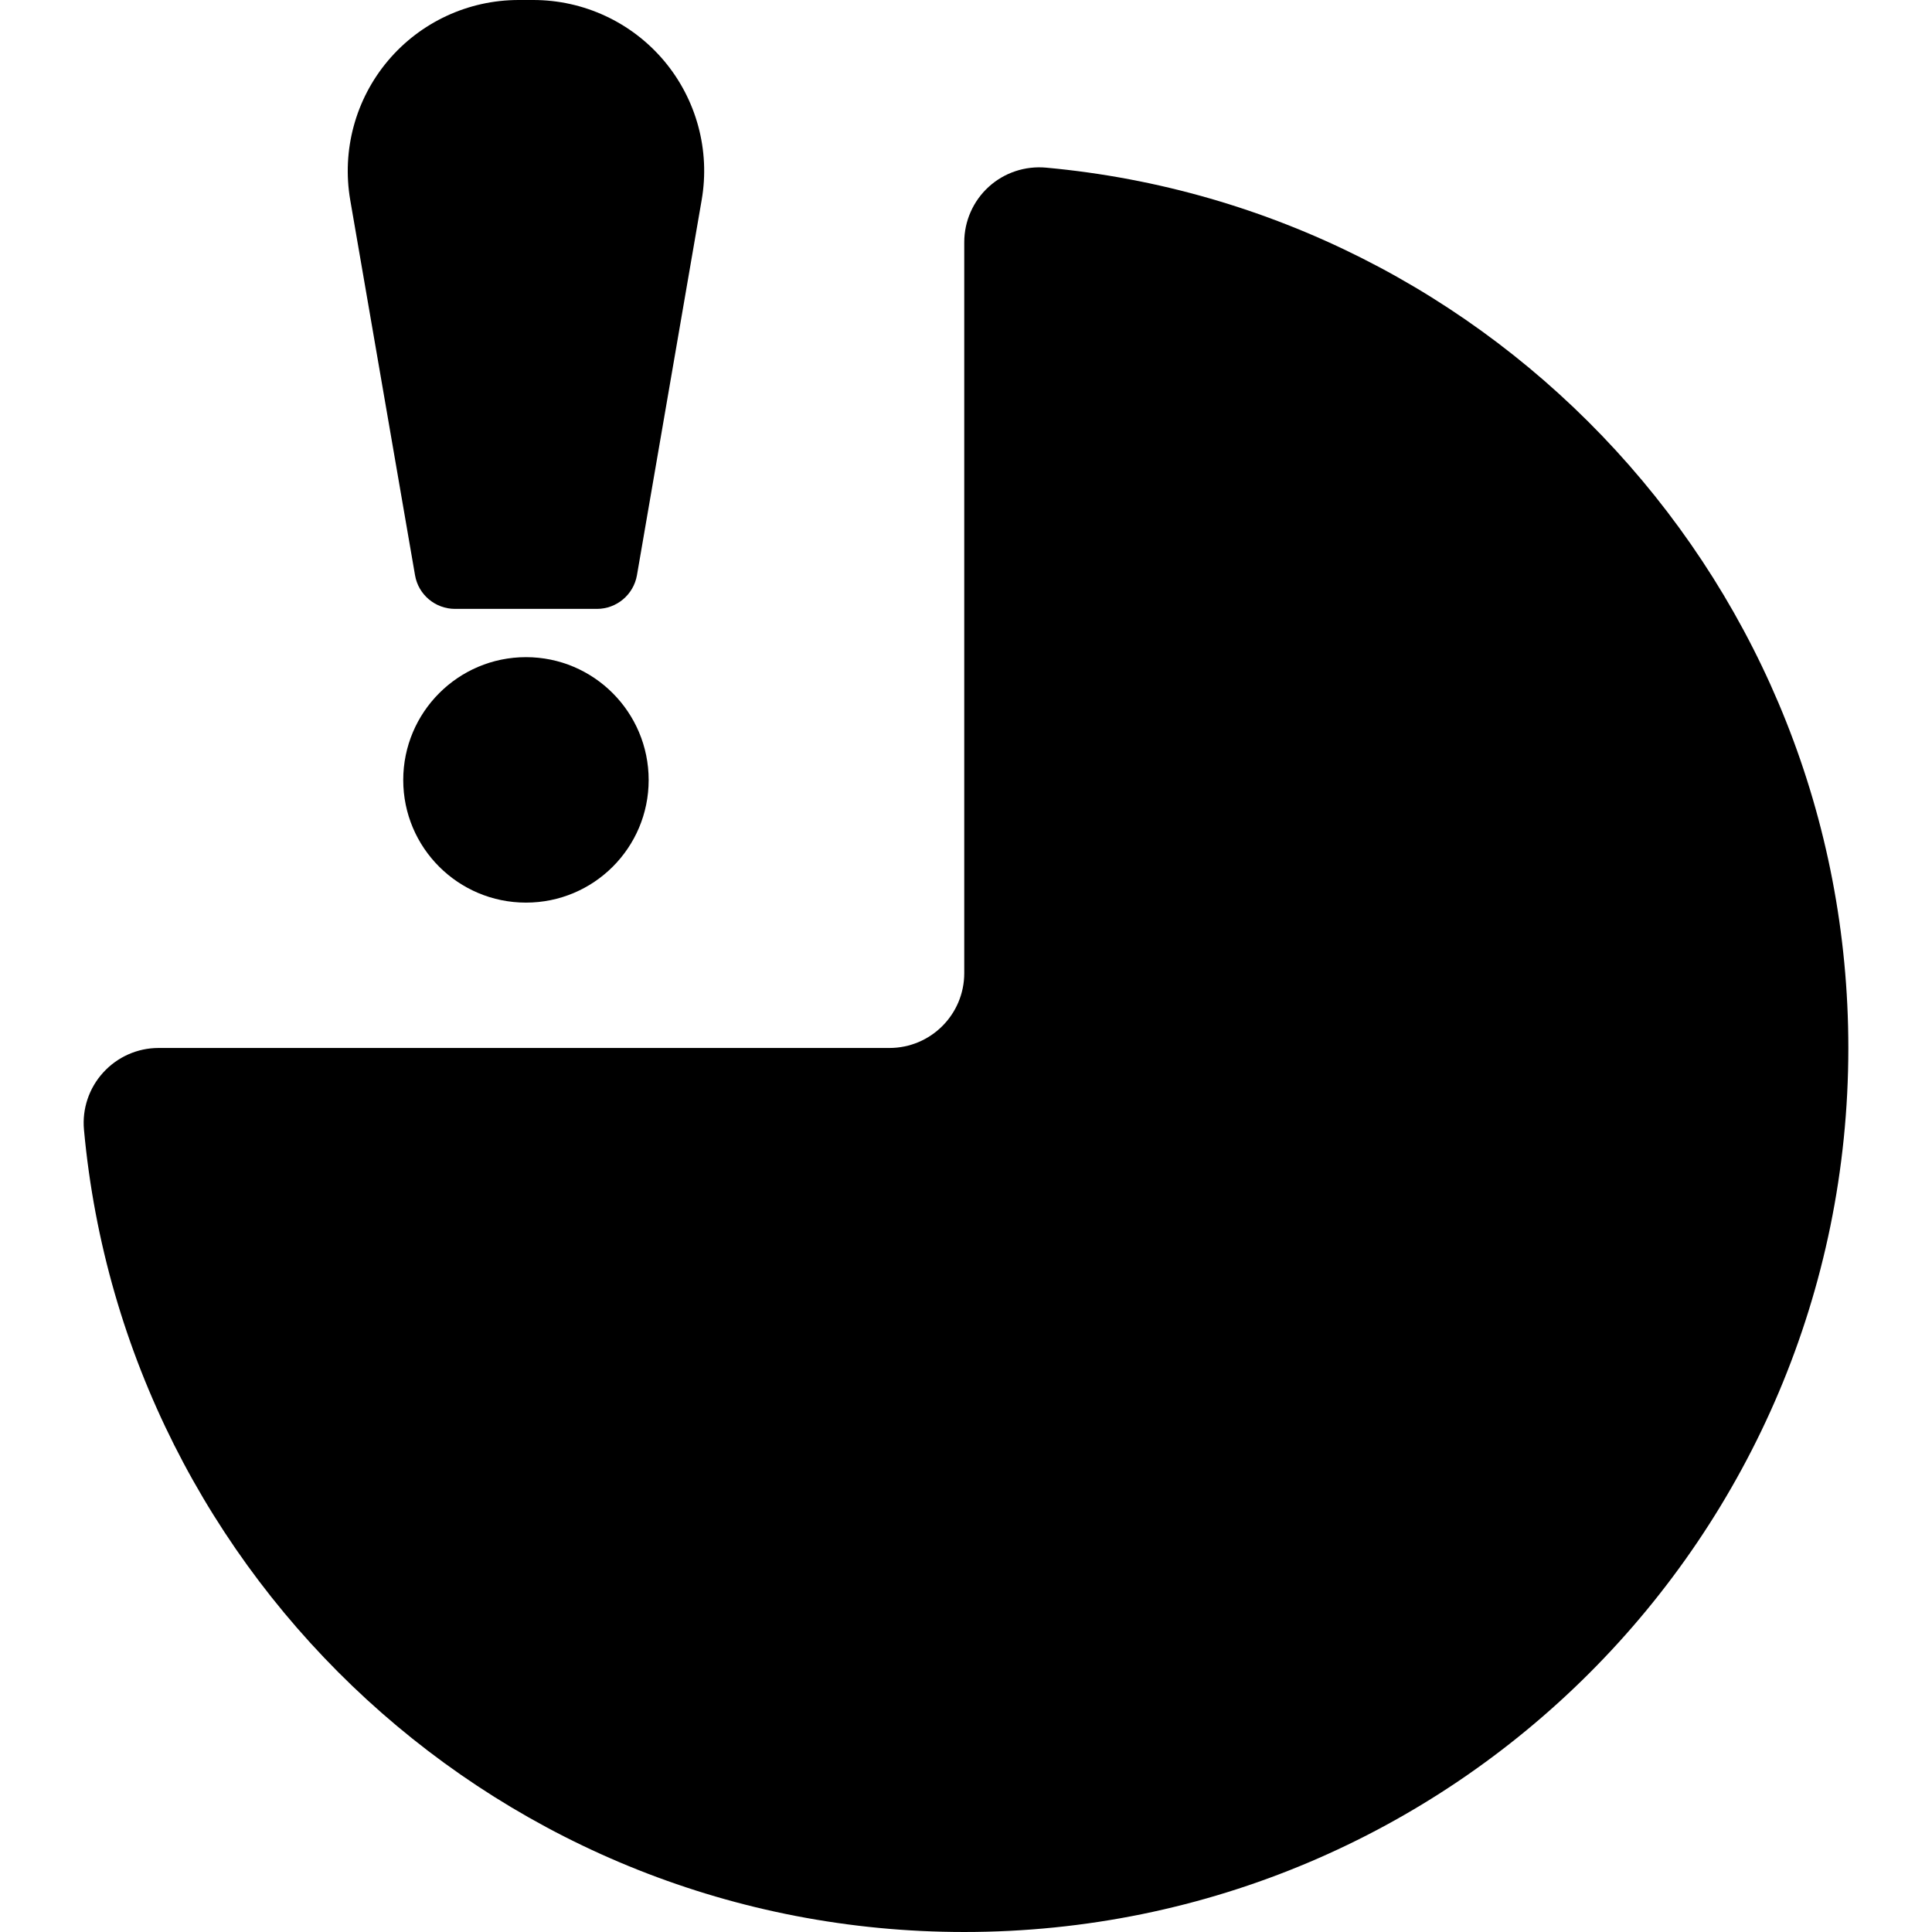 <?xml version="1.0" encoding="iso-8859-1"?>
<!-- Uploaded to: SVG Repo, www.svgrepo.com, Generator: SVG Repo Mixer Tools -->
<!DOCTYPE svg PUBLIC "-//W3C//DTD SVG 1.1//EN" "http://www.w3.org/Graphics/SVG/1.1/DTD/svg11.dtd">
<svg fill="#000000" height="800px" width="800px" version="1.1" id="Capa_1" xmlns="http://www.w3.org/2000/svg" xmlns:xlink="http://www.w3.org/1999/xlink" 
	 viewBox="0 0 498.547 498.547" xml:space="preserve">
<g>
	<path d="M107.096,148.424c0.848,5.023,5.23,8.698,10.328,8.698h36.607c5.104,0,9.465-3.676,10.334-8.698l16.699-96.813
		c2.225-12.815-1.34-25.971-9.709-35.923C162.959,5.732,150.619,0,137.607,0h-3.773c-13.008,0-25.348,5.732-33.734,15.688
		c-8.383,9.952-11.928,23.108-9.725,35.923L107.096,148.424z"/>
	<path d="M135.728,169.577c-17.488,0-31.674,14.218-31.674,31.704s14.186,31.637,31.674,31.637c17.486,0,31.658-14.15,31.658-31.637
		S153.215,169.577,135.728,169.577z"/>
	<path d="M269.941,43.26c-5.414-0.492-10.791,1.289-14.807,4.951c-4.021,3.66-6.311,8.859-6.311,14.282v188.618
		c0,10.673-8.646,19.315-19.314,19.315H40.906c-5.428,0-10.607,2.305-14.268,6.328c-3.662,4.006-5.475,9.381-4.967,14.789
		c10.639,116.088,108.289,207.004,227.152,207.004c126.008,0,228.135-102.127,228.135-228.121
		C476.959,151.547,386.043,53.912,269.941,43.26z"/>
</g>
</svg>
